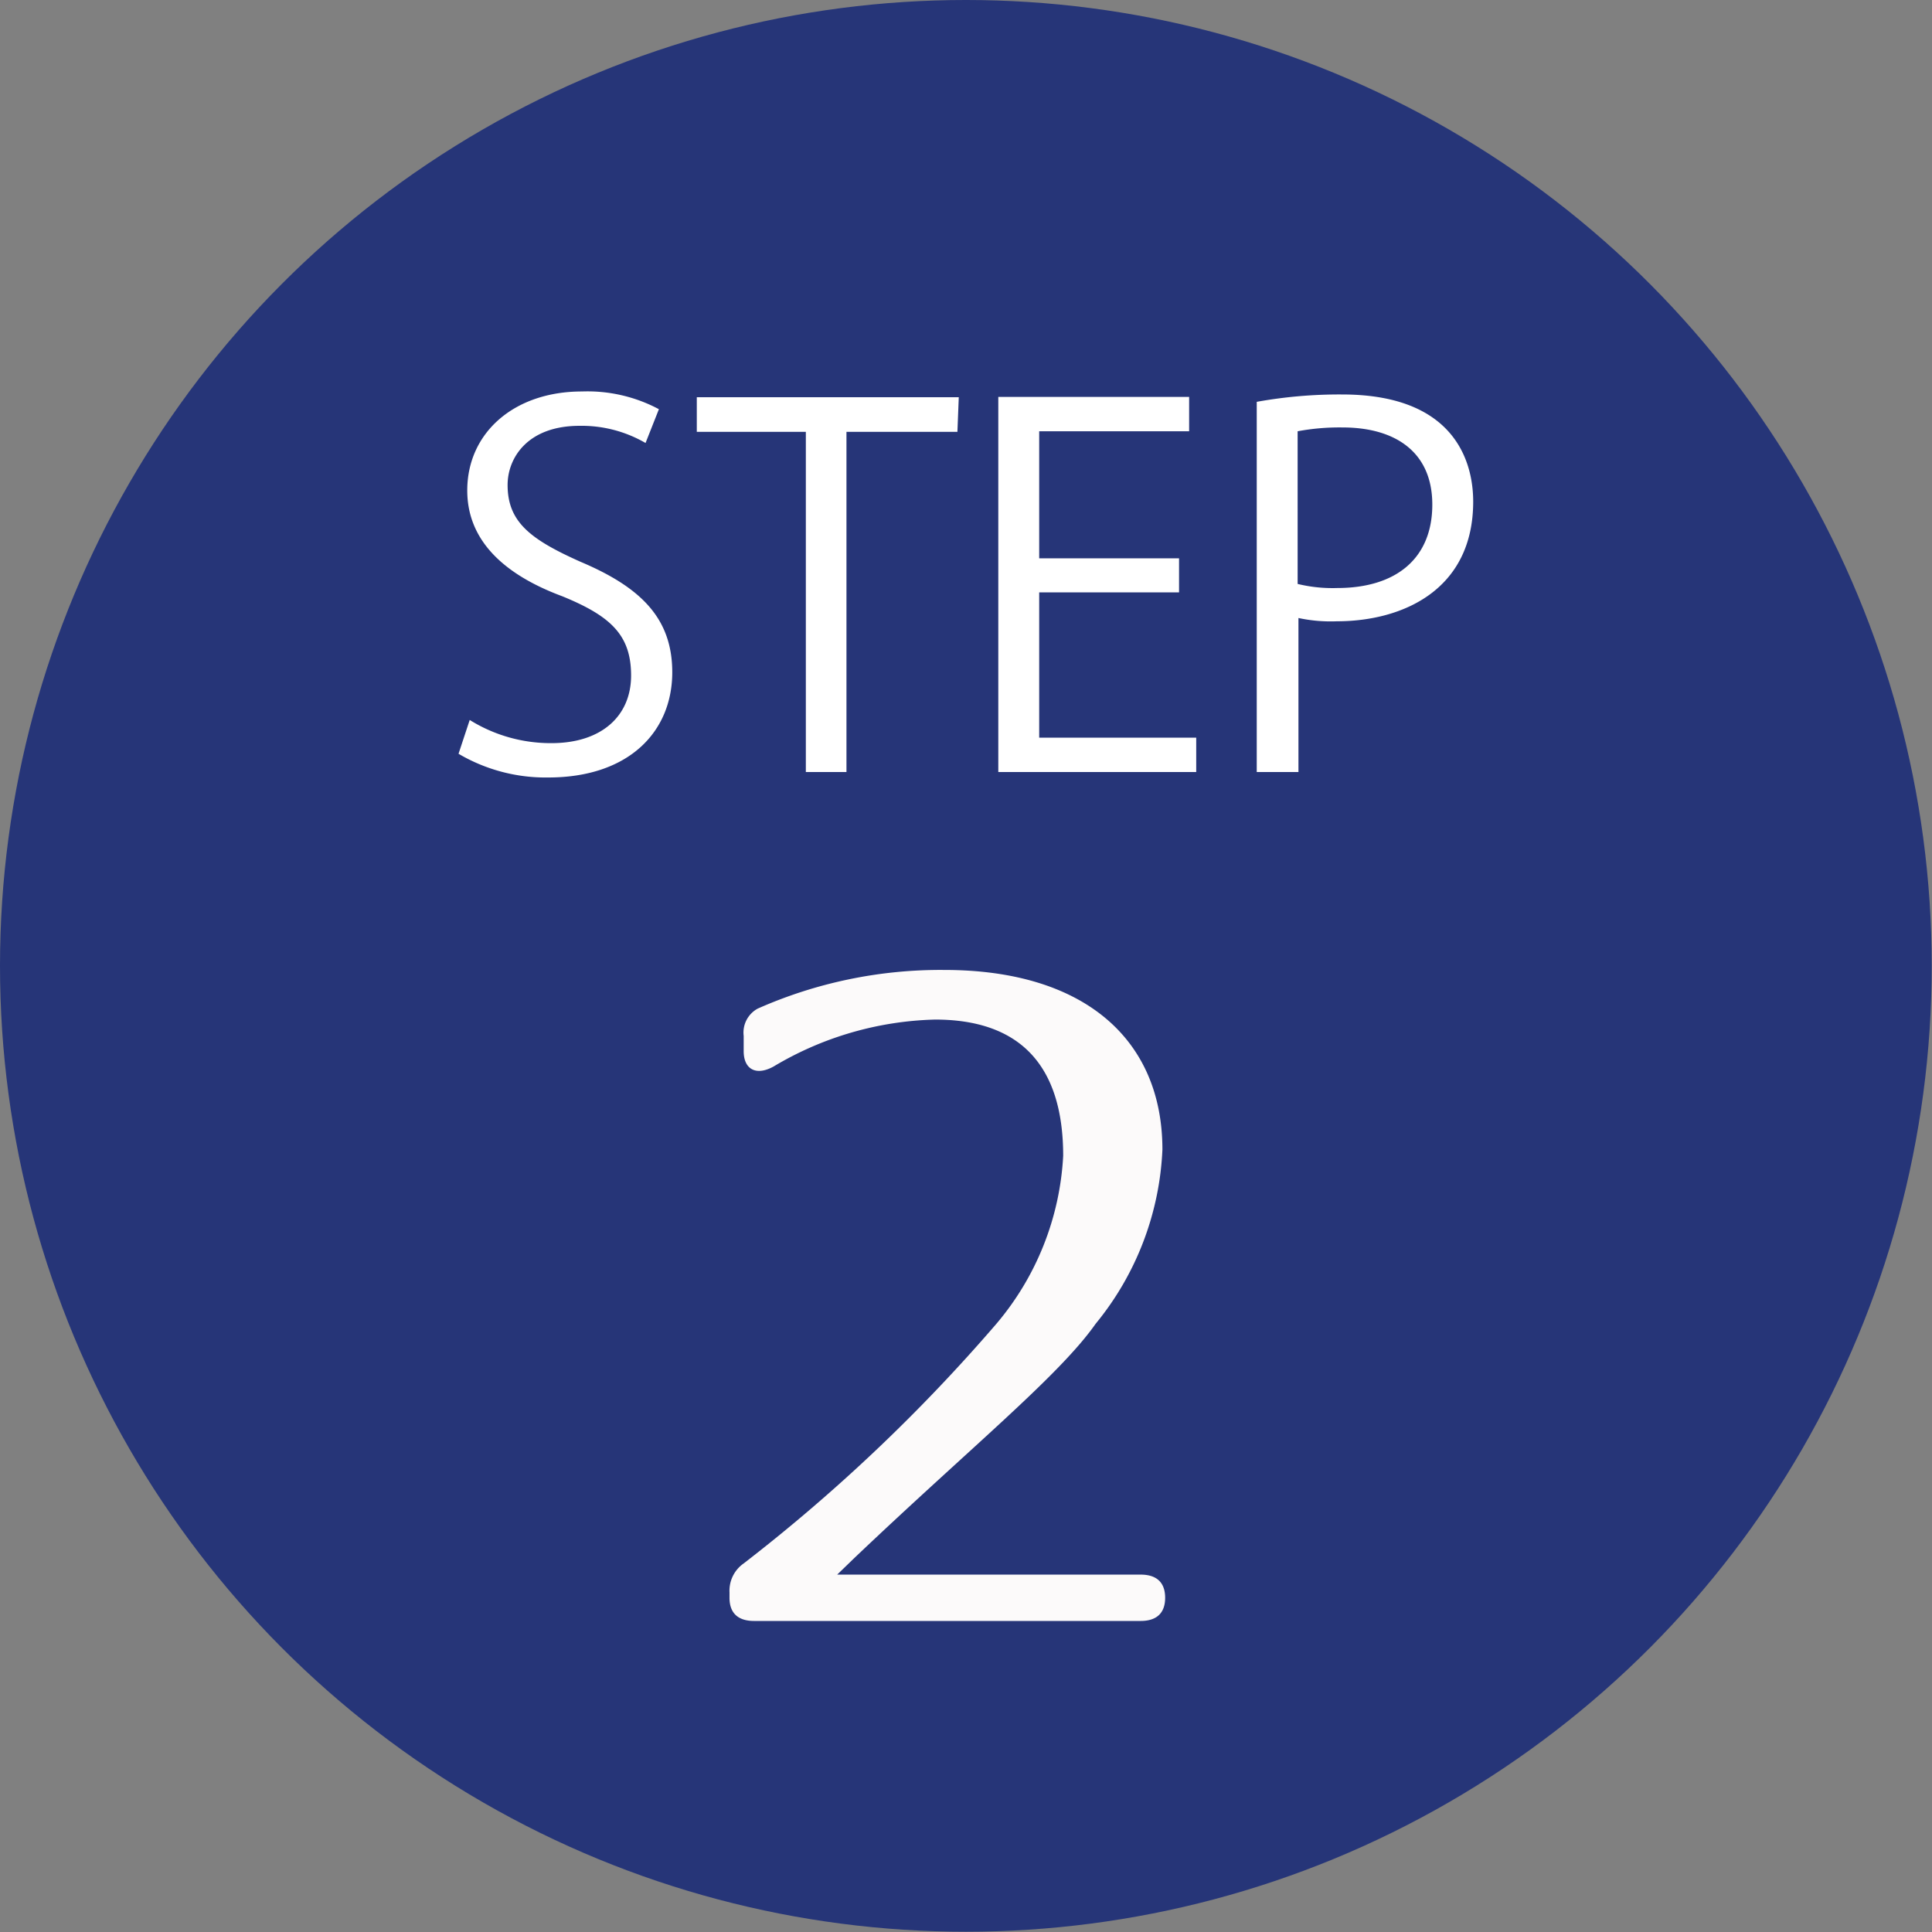 <svg xmlns="http://www.w3.org/2000/svg" viewBox="0 0 70.87 70.87"><rect x="0" y="0" width="70.87" height="70.87" fill="#808080" stroke="none"/><defs><style>.cls-1{fill:#263578;}.cls-2{fill:#fff;}.cls-3{fill:#fcfafa;}</style></defs><g id="レイヤー_2" data-name="レイヤー 2"><g id="レイヤー_1-2" data-name="レイヤー 1"><circle class="cls-1" cx="35.43" cy="35.43" r="35.43"/><path class="cls-2" d="M23.68,16.25a4.67,4.67,0,0,0-2.42-.63c-1.91,0-2.64,1.18-2.64,2.17,0,1.36.84,2,2.68,2.82,2.22.94,3.36,2.08,3.36,4.05,0,2.18-1.59,3.86-4.55,3.86a6.3,6.3,0,0,1-3.29-.87l.41-1.24a5.62,5.62,0,0,0,3,.85c1.84,0,2.92-1,2.92-2.48s-.74-2.18-2.53-2.91c-2.07-.77-3.48-2-3.48-3.88,0-2.1,1.7-3.63,4.21-3.63a5.57,5.57,0,0,1,2.82.65Z"/><path class="cls-2" d="M35.12,15.84H31.05V28.32H29.56V15.84h-4V14.57h9.61Z"/><path class="cls-2" d="M43.88,28.32H36.62V14.56h7v1.26H38.12v4.66h5.13v1.25H38.12v5.33h5.76Z"/><path class="cls-2" d="M46.1,14.74a17.08,17.08,0,0,1,3.13-.27c4.44,0,4.81,2.85,4.81,3.93,0,3.24-2.59,4.39-5,4.39a5.66,5.66,0,0,1-1.41-.12v5.65H46.1Zm1.5,6.68a5.42,5.42,0,0,0,1.45.15c2.17,0,3.49-1.09,3.49-3.06s-1.41-2.83-3.29-2.83a8.32,8.32,0,0,0-1.65.14Z"/><path class="cls-3" d="M27.79,37a16.54,16.54,0,0,1,6.85-1.42c5.16,0,8,2.57,8,6.59a10.81,10.81,0,0,1-2.45,6.39c-1.35,1.92-4.57,4.52-8.86,8.6l-.62.6H41.84c.59,0,.9.29.9.85v0c0,.56-.31.85-.9.85H27.66c-.59,0-.9-.29-.9-.85v-.2a1.22,1.22,0,0,1,.52-1.06,63.1,63.1,0,0,0,9.27-8.79A10.37,10.37,0,0,0,39,42.4c0-3.43-1.69-5-4.7-5a12.12,12.12,0,0,0-5.92,1.72c-.65.36-1.1.1-1.1-.56V38A1,1,0,0,1,27.79,37Z"/></g></g></svg>